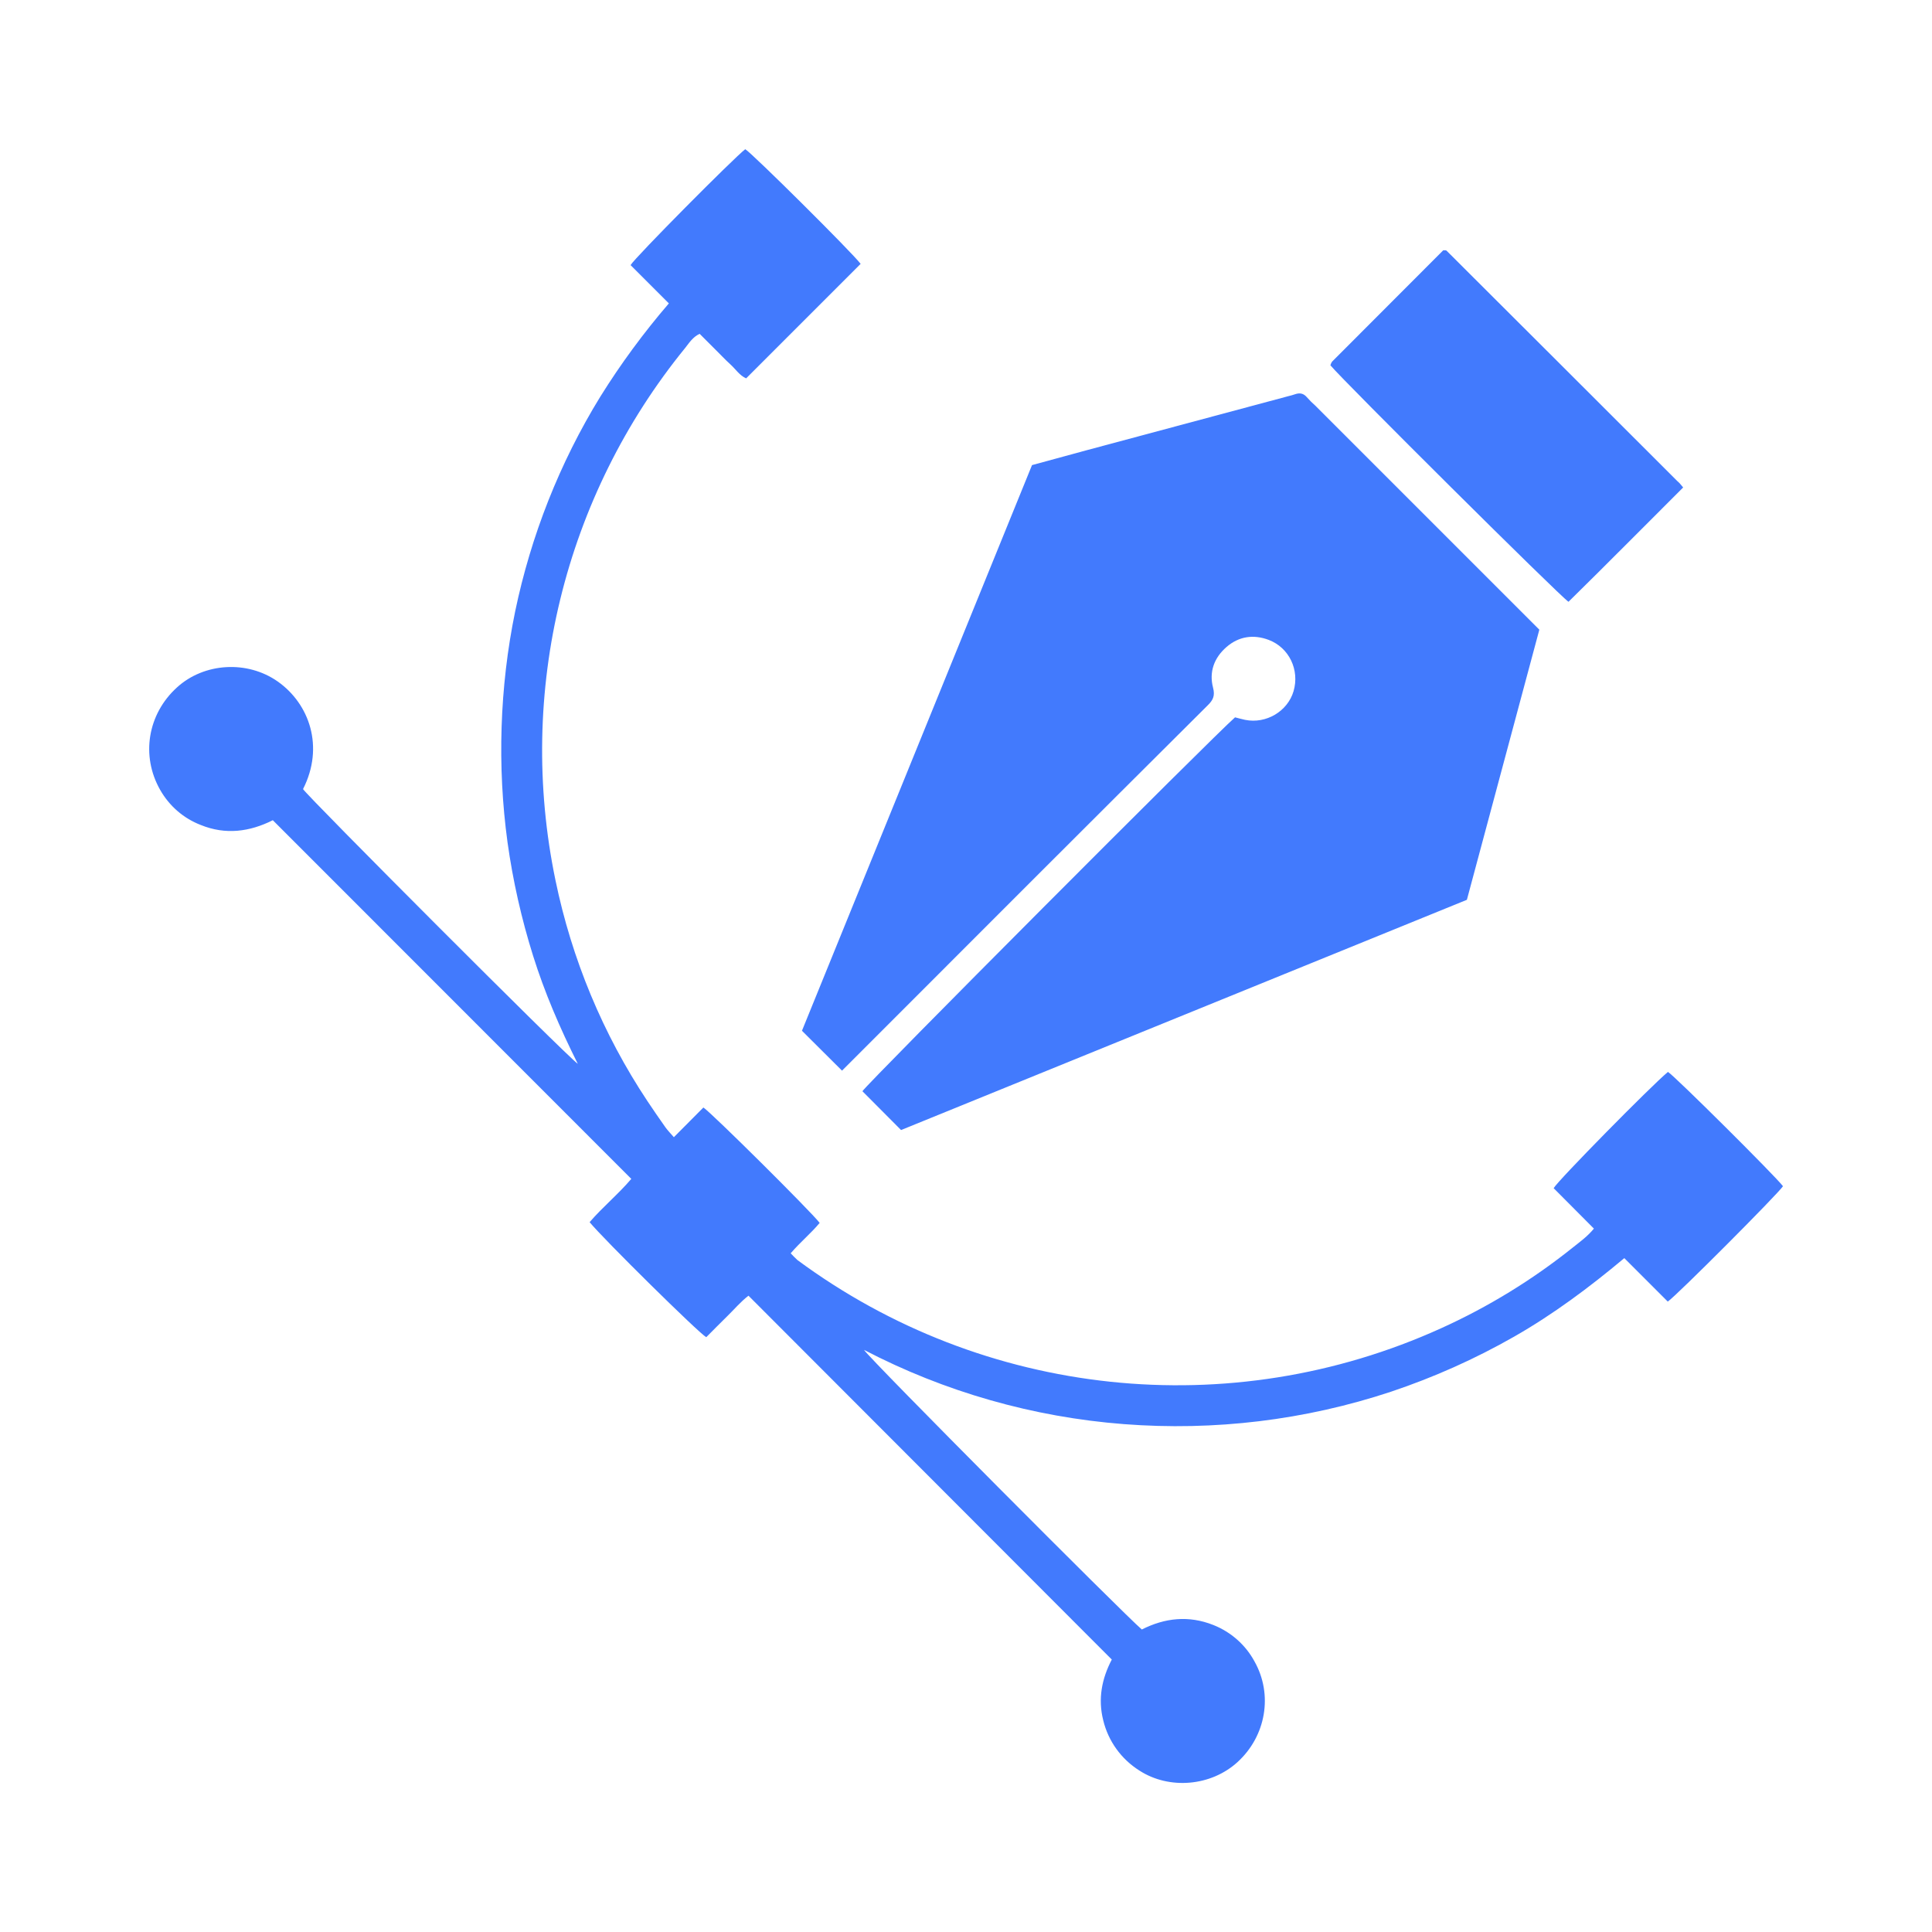 <?xml version="1.0" encoding="utf-8"?>
<!-- Generator: Adobe Illustrator 26.0.0, SVG Export Plug-In . SVG Version: 6.00 Build 0)  -->
<svg version="1.1" id="Capa_1" xmlns="http://www.w3.org/2000/svg" xmlns:xlink="http://www.w3.org/1999/xlink" x="0px" y="0px"
	 viewBox="0 0 1080 1080" style="enable-background:new 0 0 1080 1080;" xml:space="preserve">
<style type="text/css">
	.st0{fill:#427AFD;}
</style>
<g id="diseno_grafico">
	<path class="st0" d="M503.7,631.7L482.1,610c2.6-4.3,196.7-199,208.3-209c1.7,0.4,3.6,1,5.6,1.4c11.8,2.4,23.8-4.8,27.1-16
		c3.5-11.9-2.5-24.4-13.9-28.7c-8.5-3.2-16.7-2-23.6,4s-9.8,13.9-7.5,22.7c1.2,4.6,0,7-3.1,10C608.5,460.6,542.2,526.9,476,593.2
		l-5.3,5.3l-22.4-22.3L576.9,260c10-2.7,20.1-5.5,30.1-8.2c37.8-10.1,75.6-20.3,113.4-30.4c1.2-0.3,2.4-0.6,3.5-1
		c2.6-0.9,4.7-0.6,6.6,1.6c1.5,1.7,3.1,3.3,4.8,4.8c40,40,80,80,120.1,120.1l5.1,5.1c-13.5,50.3-27,100.7-40.5,151L503.7,631.7z"/>
	<path class="st0" d="M373.9,169.6l-21.4-21.4c2.4-4.2,57.7-59.9,64.1-64.8c3.9,2.3,59.8,57.8,64.5,64.1l-64,64
		c-3.7-1.6-5.9-5.2-8.9-7.9s-5.5-5.5-8.3-8.2l-8.8-8.8c-3.8,1.8-5.8,5-8,7.8c-67.8,83.2-94.4,192.5-72.6,297.6
		c9.1,44.1,26.5,86,51.4,123.5c3.3,4.9,6.6,9.8,10.1,14.7c1.3,1.8,2.8,3.3,4.7,5.5l16.5-16.6c4.4,2.8,60,58,65,64.5
		c-4.8,5.8-10.8,10.7-16.2,17c1.2,1.3,2.5,2.6,3.8,3.8C550,781.4,687.7,796,805.6,742.5c26.3-11.9,51.1-27.1,73.7-45.2
		c4-3.2,8.1-6.1,11.7-10.5l-22.5-22.6c2.4-4.3,54.5-57.2,63.9-65c3.9,2.4,60.3,58.5,64.3,63.9c-2.6,4.1-59.1,60.8-64.4,64.5
		L908,703.3c-19.6,16.4-39.7,31.4-61.6,43.9c-21.9,12.5-45,22.8-68.9,30.8c-48,15.9-98.7,22-149.2,18.1
		c-50.7-3.9-100.2-18-145.3-41.5c3.1,5,145.7,148.2,155.3,156.3c12.8-6.5,26.2-8,40-2.5c9.8,3.9,18,11.1,23,20.4
		c10.4,18.5,6.4,41.7-9.5,56.2c-14.9,13.6-38.2,15.5-54.8,4.8c-10.2-6.4-17.5-16.5-20.3-28.2c-3-11.9-0.8-23.2,4.8-33.9L418.4,724.3
		c-4.5,3.5-8,7.7-11.9,11.5s-7.8,7.8-11.7,11.7c-4.1-2.2-57.5-54.9-65.2-64.3c7.2-8.4,15.9-15.5,23.3-24.2L152.5,458.5
		c-12.9,6.5-26.4,8.3-40.2,2.7c-9.7-3.7-17.7-10.7-22.8-19.7c-10.8-19-7-42.3,9.4-57.2c15.2-13.9,39.4-15.3,56.4-3.3
		c17.7,12.5,26.1,36.5,14.1,60.1c2.3,3.9,146.8,148.7,153.6,153.6c-10.2-20.4-18.6-40-25-60.4c-6.5-20.7-11.3-42-14.3-63.5
		c-2.9-21.3-4-42.9-3.3-64.4c0.7-21.7,3.2-43.4,7.6-64.7c4.4-21.1,10.6-41.8,18.5-61.8c8-20.2,17.7-39.7,29.1-58.2
		C347,203.4,359.8,186,373.9,169.6z"/>
	<path class="st0" d="M940.9,272.5c-21.7,21.6-42.8,43-64.1,63.9c-4.6-2.9-125.8-123.4-133.1-132.2c0.2-0.7,0.5-1.4,0.9-2
		c20.8-20.9,41.7-41.7,62.2-62.3c0.8,0,1,0,1.2,0c0.2,0,0.4,0.1,0.6,0.2c43.1,43,86.2,86,129.2,129
		C938.7,269.8,939.5,270.8,940.9,272.5z"/>
</g>
</svg>
